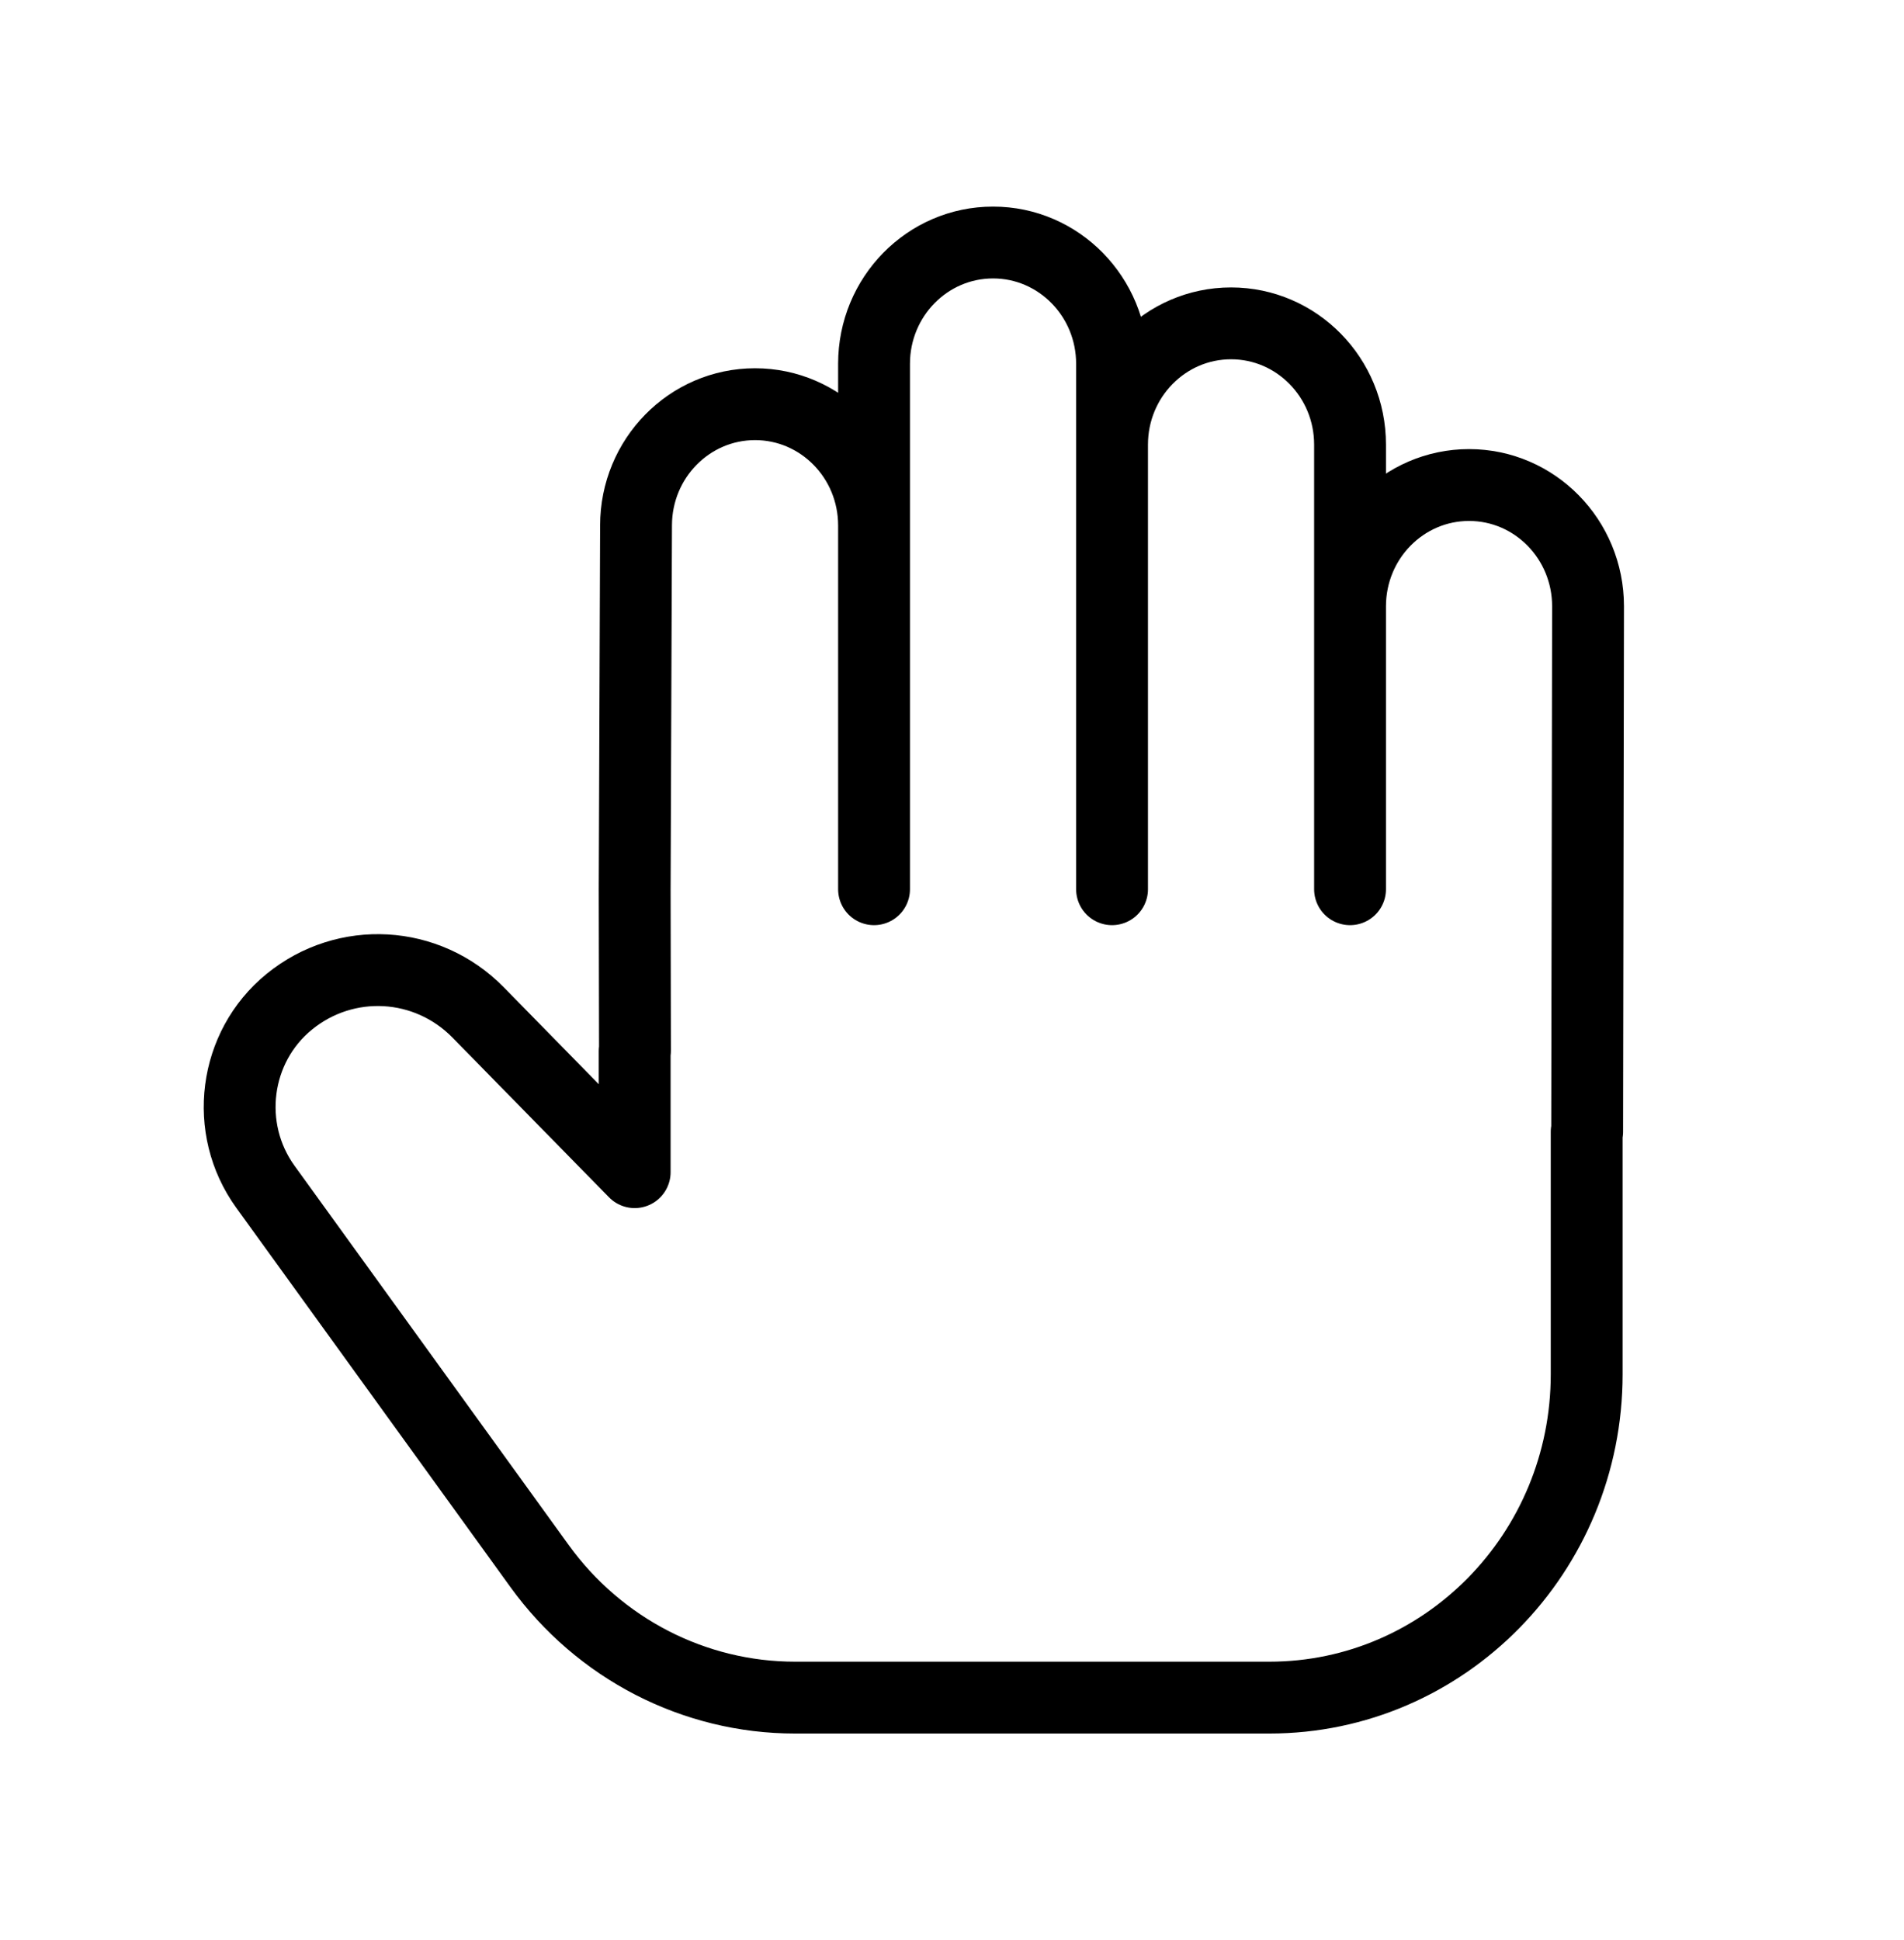 <?xml version="1.0" encoding="UTF-8"?> <svg xmlns="http://www.w3.org/2000/svg" width="53" height="54" viewBox="0 0 53 54" fill="none"> <path d="M44.167 31.5V38.25C44.167 43.221 40.212 47.25 35.333 47.25H22.131C19.324 47.25 16.684 45.891 15.019 43.588L7.388 33.032C6.217 31.412 6.51 29.139 8.052 27.882C9.623 26.601 11.888 26.73 13.31 28.18L17.667 32.625V29.25H17.675L17.667 24.75L17.705 14.625C17.705 12.761 19.188 11.25 21.018 11.25C22.847 11.25 24.33 12.761 24.33 14.625V24.75V10.125C24.33 8.261 25.813 6.75 27.643 6.75C29.472 6.75 30.955 8.261 30.955 10.125V24.75V12.375C30.955 10.511 32.438 9 34.268 9C36.097 9 37.58 10.511 37.58 12.375V24.75V16.875C37.58 15.011 39.063 13.5 40.893 13.5C42.722 13.5 44.205 15.011 44.205 16.875L44.18 31.5H44.167Z" stroke="black" stroke-width="2" stroke-linecap="round" stroke-linejoin="round"></path> </svg> 